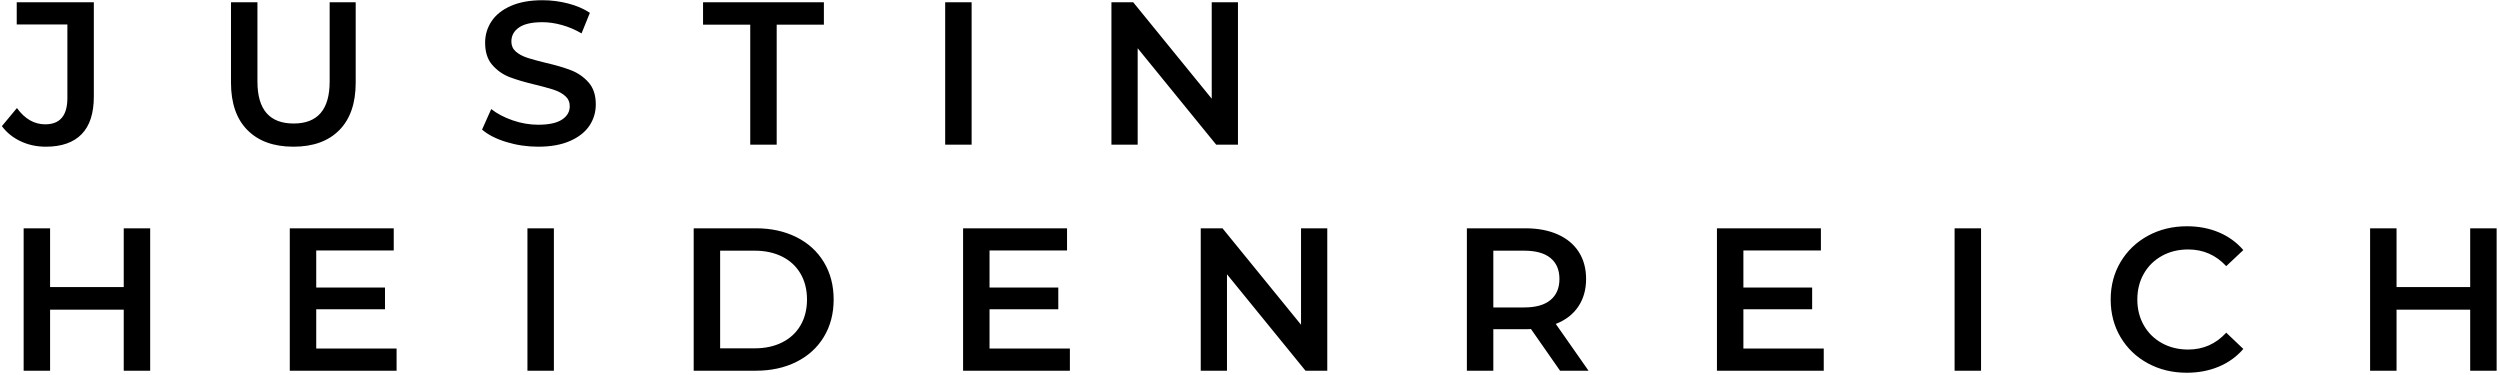 <?xml version="1.0" encoding="UTF-8"?>
<svg width="553px" height="83px" viewBox="0 0 553 83" version="1.1" xmlns="http://www.w3.org/2000/svg" xmlns:xlink="http://www.w3.org/1999/xlink">
    <!-- Generator: Sketch 59.1 (86144) - https://sketch.com -->
    <title>JUSTINHEIDENREICH</title>
    <desc>Created with Sketch.</desc>
    <g id="Page-1-(Export)" stroke="none" stroke-width="1" fill="none" fill-rule="evenodd">
        <g id="Resume" transform="translate(-222, -233)" fill="#000000" fill-rule="nonzero">
            <path d="M232.135,265.45 C230.125,265.45 228.273,265.053 226.577,264.257 C224.882,263.462 223.495,262.345 222.415,260.905 L225.745,256.9 C227.485,259.3 229.57,260.5 232,260.5 C235.27,260.5 236.905,258.565 236.905,254.695 L236.905,238.405 L225.7,238.405 L225.7,233.5 L242.755,233.5 L242.755,254.38 C242.755,258.07 241.855,260.837 240.055,262.683 C238.255,264.528 235.615,265.45 232.135,265.45 Z M286.91,265.45 C282.56,265.45 279.17,264.228 276.74,261.783 C274.31,259.337 273.095,255.835 273.095,251.275 L273.095,233.5 L278.945,233.5 L278.945,251.05 C278.945,257.23 281.615,260.32 286.955,260.32 C292.265,260.32 294.92,257.23 294.92,251.05 L294.92,233.5 L300.68,233.5 L300.68,251.275 C300.68,255.835 299.472,259.337 297.057,261.783 C294.642,264.228 291.26,265.45 286.91,265.45 Z M341.054,265.45 C338.624,265.45 336.277,265.105 334.012,264.415 C331.747,263.725 329.954,262.81 328.634,261.67 L330.659,257.125 C331.949,258.145 333.532,258.977 335.407,259.623 C337.282,260.268 339.164,260.59 341.054,260.59 C343.394,260.59 345.142,260.215 346.297,259.465 C347.452,258.715 348.029,257.725 348.029,256.495 C348.029,255.595 347.707,254.853 347.062,254.268 C346.417,253.682 345.599,253.225 344.609,252.895 L344.084,252.726 C343.159,252.439 341.984,252.12 340.559,251.77 C338.159,251.2 336.217,250.63 334.732,250.06 C333.247,249.49 331.972,248.598 330.907,247.382 C329.842,246.167 329.309,244.525 329.309,242.455 C329.309,240.715 329.782,239.133 330.727,237.708 C331.672,236.282 333.097,235.15 335.002,234.31 C336.907,233.47 339.239,233.05 341.999,233.05 C343.919,233.05 345.809,233.29 347.669,233.77 C349.529,234.25 351.134,234.94 352.484,235.84 L350.639,240.385 C349.259,239.575 347.819,238.96 346.319,238.54 C344.819,238.12 343.364,237.91 341.954,237.91 C339.644,237.91 337.927,238.3 336.802,239.08 C335.677,239.86 335.114,240.895 335.114,242.185 C335.114,243.085 335.437,243.82 336.082,244.39 C336.727,244.96 337.544,245.41 338.534,245.74 L339.059,245.909 C339.984,246.196 341.159,246.515 342.584,246.865 C344.924,247.405 346.844,247.967 348.344,248.553 C349.844,249.138 351.127,250.03 352.192,251.23 C353.257,252.43 353.789,254.05 353.789,256.09 C353.789,257.83 353.317,259.405 352.372,260.815 C351.427,262.225 349.994,263.35 348.074,264.19 C346.154,265.03 343.814,265.45 341.054,265.45 Z M387.954,238.45 L377.514,238.45 L377.514,233.5 L404.244,233.5 L404.244,238.45 L393.804,238.45 L393.804,265 L387.954,265 L387.954,238.45 Z M431.074,233.5 L436.924,233.5 L436.924,265 L431.074,265 L431.074,233.5 Z M495.838,233.5 L495.838,265 L491.023,265 L473.653,243.67 L473.653,265 L467.848,265 L467.848,233.5 L472.663,233.5 L490.033,254.83 L490.033,233.5 L495.838,233.5 Z M255.22,283.5 L255.22,315 L249.37,315 L249.37,301.5 L233.08,301.5 L233.08,315 L227.23,315 L227.23,283.5 L233.08,283.5 L233.08,296.505 L249.37,296.505 L249.37,283.5 L255.22,283.5 Z M309.725,310.095 L309.725,315 L286.1,315 L286.1,283.5 L309.095,283.5 L309.095,288.405 L291.95,288.405 L291.95,296.595 L307.16,296.595 L307.16,301.41 L291.95,301.41 L291.95,310.095 L309.725,310.095 Z M338.669,283.5 L344.519,283.5 L344.519,315 L338.669,315 L338.669,283.5 Z M375.444,283.5 L389.214,283.5 C392.574,283.5 395.559,284.152 398.169,285.457 C400.779,286.763 402.804,288.607 404.244,290.993 C405.684,293.378 406.404,296.13 406.404,299.25 C406.404,302.37 405.684,305.122 404.244,307.507 C402.804,309.893 400.779,311.737 398.169,313.043 C395.559,314.348 392.574,315 389.214,315 L375.444,315 L375.444,283.5 Z M388.944,310.05 C391.254,310.05 393.286,309.608 395.041,308.723 C396.796,307.837 398.146,306.578 399.091,304.942 C400.036,303.307 400.509,301.41 400.509,299.25 C400.509,297.09 400.036,295.193 399.091,293.558 C398.146,291.922 396.796,290.663 395.041,289.777 C393.286,288.892 391.254,288.45 388.944,288.45 L381.294,288.45 L381.294,310.05 L388.944,310.05 Z M458.659,310.095 L458.659,315 L435.034,315 L435.034,283.5 L458.029,283.5 L458.029,288.405 L440.884,288.405 L440.884,296.595 L456.094,296.595 L456.094,301.41 L440.884,301.41 L440.884,310.095 L458.659,310.095 Z M515.593,283.5 L515.593,315 L510.778,315 L493.408,293.67 L493.408,315 L487.603,315 L487.603,283.5 L492.418,283.5 L509.788,304.83 L509.788,283.5 L515.593,283.5 Z M567.083,315 L560.648,305.775 L560.383,305.797 C560.185,305.809 559.943,305.817 559.656,305.819 L552.323,305.82 L552.323,315 L546.473,315 L546.473,283.5 L559.433,283.5 C562.163,283.5 564.54,283.95 566.565,284.85 C568.59,285.75 570.143,287.04 571.223,288.72 C572.303,290.4 572.843,292.395 572.843,294.705 C572.843,297.075 572.265,299.115 571.11,300.825 C569.955,302.535 568.298,303.81 566.138,304.65 L573.383,315 L567.083,315 Z M566.948,294.705 C566.948,292.695 566.288,291.15 564.968,290.07 C563.648,288.99 561.713,288.45 559.163,288.45 L552.323,288.45 L552.323,301.005 L559.163,301.005 C561.713,301.005 563.648,300.458 564.968,299.363 C566.288,298.267 566.948,296.715 566.948,294.705 Z M625.413,310.095 L625.413,315 L601.788,315 L601.788,283.5 L624.783,283.5 L624.783,288.405 L607.638,288.405 L607.638,296.595 L622.847,296.595 L622.847,301.41 L607.638,301.41 L607.638,310.095 L625.413,310.095 Z M654.357,283.5 L660.207,283.5 L660.207,315 L654.357,315 L654.357,283.5 Z M705.712,315.45 C702.532,315.45 699.659,314.753 697.094,313.358 C694.529,311.962 692.519,310.035 691.064,307.575 C689.609,305.115 688.882,302.34 688.882,299.25 C688.882,296.16 689.617,293.385 691.087,290.925 C692.557,288.465 694.574,286.538 697.139,285.142 C699.704,283.747 702.577,283.05 705.757,283.05 C708.337,283.05 710.692,283.5 712.822,284.4 C714.952,285.3 716.752,286.605 718.222,288.315 L714.442,291.87 C712.162,289.41 709.357,288.18 706.027,288.18 C703.867,288.18 701.932,288.652 700.222,289.598 C698.512,290.543 697.177,291.855 696.217,293.535 C695.257,295.215 694.777,297.12 694.777,299.25 C694.777,301.38 695.257,303.285 696.217,304.965 C697.177,306.645 698.512,307.957 700.222,308.902 C701.932,309.848 703.867,310.32 706.027,310.32 C709.357,310.32 712.162,309.075 714.442,306.585 L718.222,310.185 C716.752,311.895 714.944,313.2 712.799,314.1 C710.654,315 708.292,315.45 705.712,315.45 Z M774.256,283.5 L774.256,315 L768.406,315 L768.406,301.5 L752.116,301.5 L752.116,315 L746.266,315 L746.266,283.5 L752.116,283.5 L752.116,296.505 L768.406,296.505 L768.406,283.5 L774.256,283.5 Z" id="JUSTINHEIDENREICH"></path>
        </g>
    </g>
</svg>